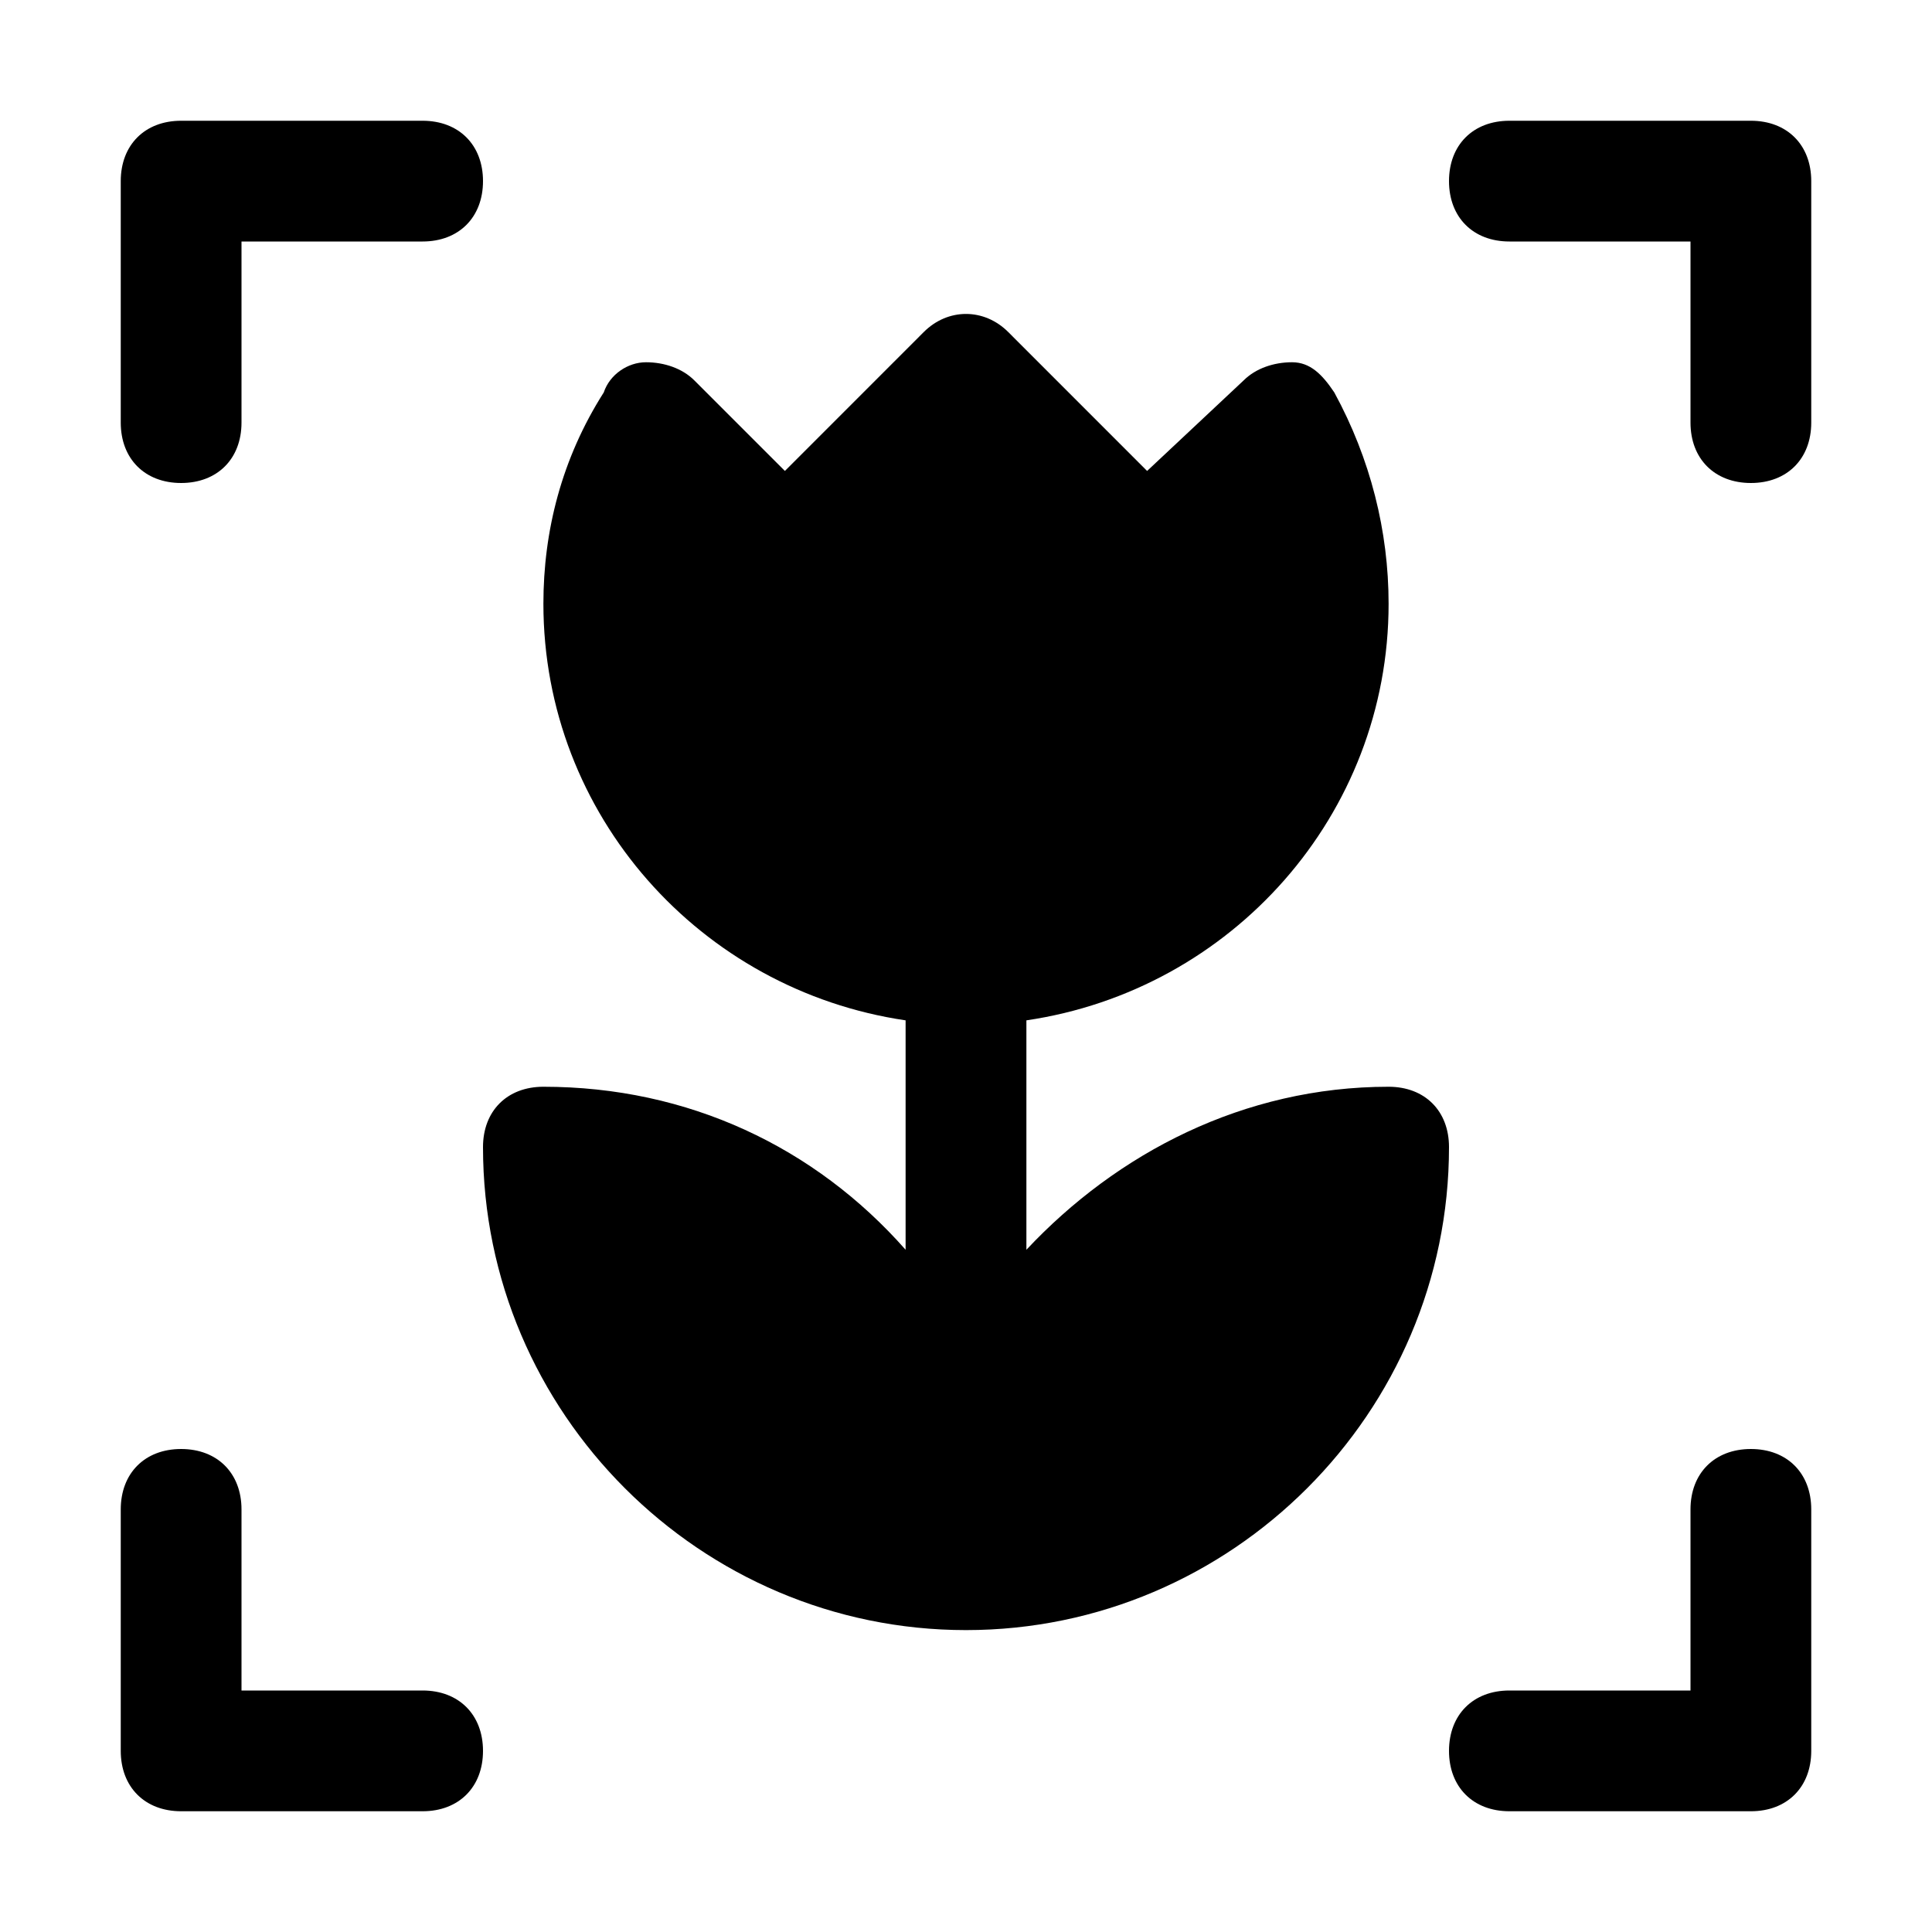 <svg width="38" height="38" viewBox="0 0 38 38" fill="none" xmlns="http://www.w3.org/2000/svg">
<path d="M3.562 9.5C4.275 9.5 4.75 9.025 4.75 8.312V4.75H8.312C9.025 4.75 9.5 4.275 9.5 3.562C9.5 2.85 9.025 2.375 8.312 2.375H3.562C2.85 2.375 2.375 2.85 2.375 3.562V8.312C2.375 9.025 2.85 9.5 3.562 9.5Z" fill="black"/>
<path d="M34.438 2.375H29.688C28.975 2.375 28.5 2.85 28.5 3.562C28.5 4.275 28.975 4.75 29.688 4.75H33.25V8.312C33.25 9.025 33.725 9.5 34.438 9.5C35.15 9.5 35.625 9.025 35.625 8.312V3.562C35.625 2.85 35.15 2.375 34.438 2.375Z" fill="black"/>
<path d="M34.438 28.5C33.725 28.5 33.25 28.975 33.25 29.688V33.25H29.688C28.975 33.25 28.5 33.725 28.5 34.438C28.5 35.15 28.975 35.625 29.688 35.625H34.438C35.15 35.625 35.625 35.15 35.625 34.438V29.688C35.625 28.975 35.15 28.5 34.438 28.5Z" fill="black"/>
<path d="M8.312 33.25H4.75V29.688C4.75 28.975 4.275 28.5 3.562 28.5C2.85 28.5 2.375 28.975 2.375 29.688V34.438C2.375 35.15 2.85 35.625 3.562 35.625H8.312C9.025 35.625 9.5 35.15 9.5 34.438C9.5 33.725 9.025 33.25 8.312 33.25Z" fill="black"/>
<path d="M27.312 21.375C24.462 21.375 21.969 22.681 20.188 24.581V20.069C24.225 19.475 27.312 16.031 27.312 11.875C27.312 10.45 26.956 9.025 26.244 7.719C26.006 7.363 25.769 7.125 25.413 7.125C25.056 7.125 24.7 7.244 24.462 7.481L22.562 9.263L19.831 6.531C19.356 6.056 18.644 6.056 18.169 6.531L15.438 9.263L13.656 7.481C13.419 7.244 13.062 7.125 12.706 7.125C12.35 7.125 11.994 7.363 11.875 7.719C11.044 9.025 10.688 10.45 10.688 11.875C10.688 16.031 13.775 19.475 17.812 20.069V24.581C16.031 22.562 13.537 21.375 10.688 21.375C9.975 21.375 9.5 21.85 9.5 22.562C9.5 27.788 13.775 32.062 19 32.062C24.225 32.062 28.5 27.788 28.5 22.562C28.5 21.85 28.025 21.375 27.312 21.375Z" fill="black"/>
</svg>
